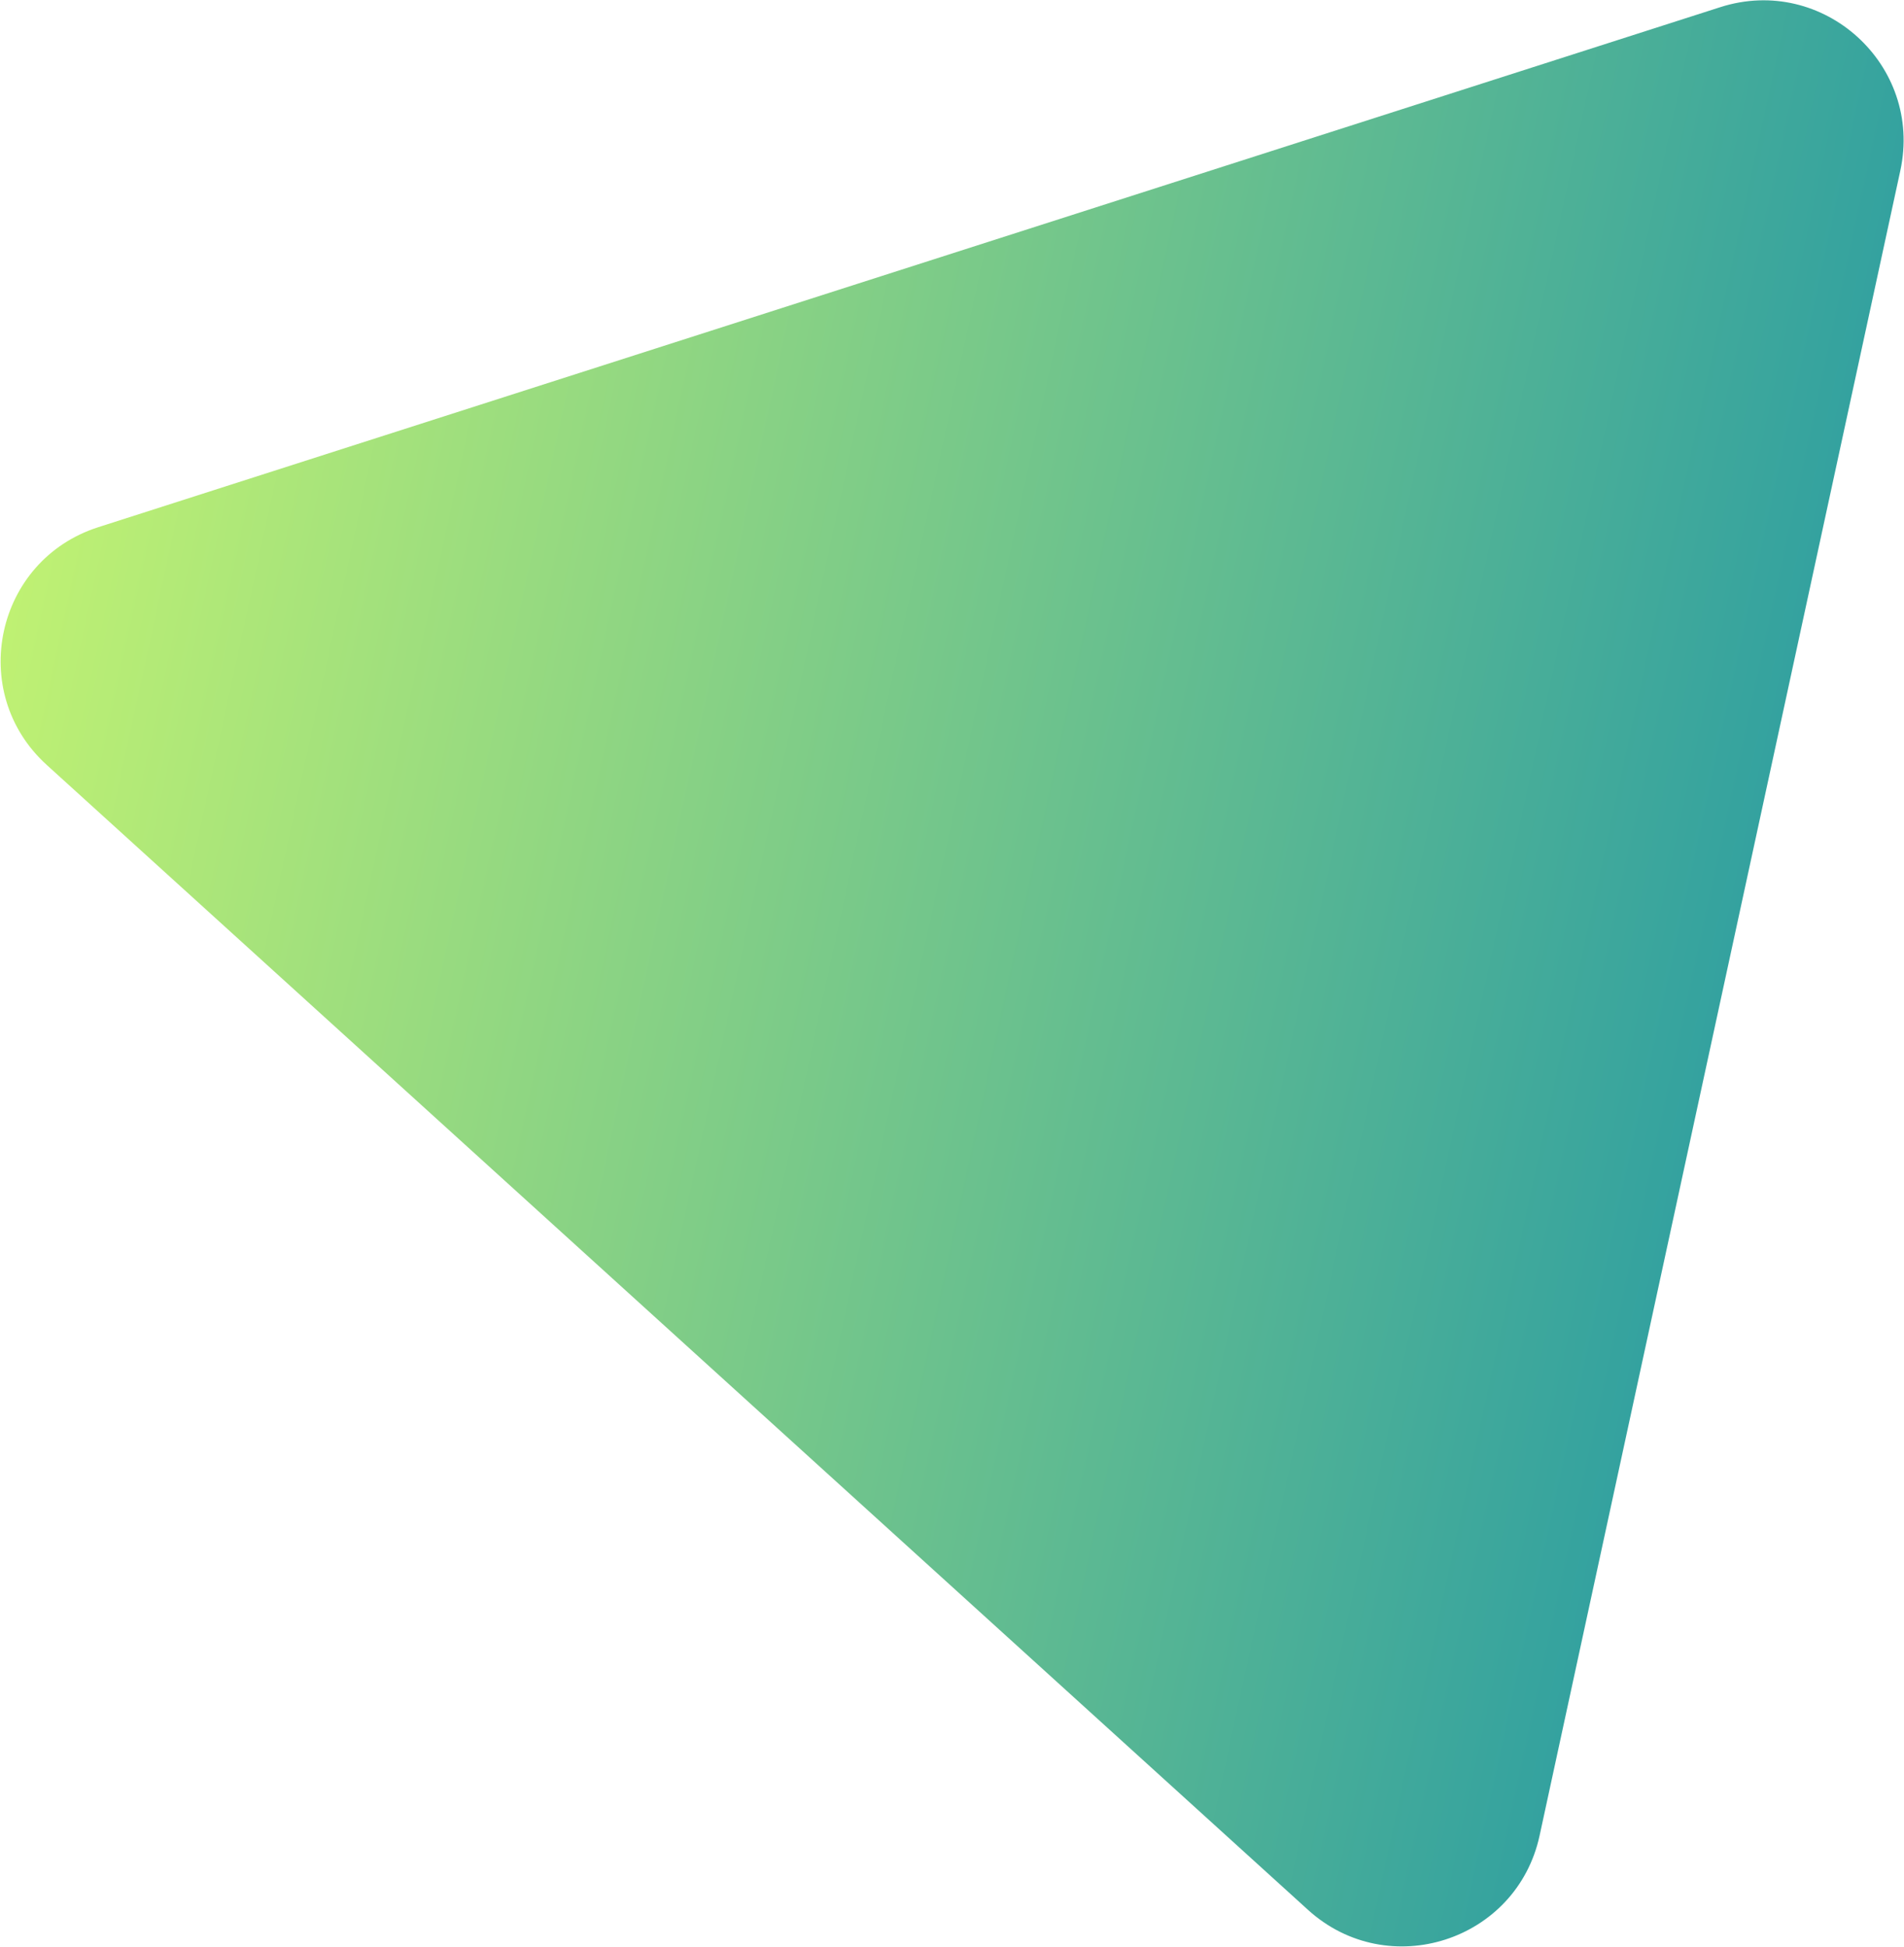 <?xml version="1.0" encoding="UTF-8"?> <svg xmlns="http://www.w3.org/2000/svg" width="1736" height="1775" viewBox="0 0 1736 1775" fill="none"> <path d="M42.603 697.311C-30.372 631.08 -4.283 510.688 89.562 480.606L1568.44 6.548C1662.29 -23.535 1753.51 59.254 1732.64 155.567L1403.74 1673.35C1382.87 1769.66 1265.57 1807.26 1192.59 1741.03L42.603 697.311Z" fill="url(#paint0_linear_113_129)"></path> <defs> <linearGradient id="paint0_linear_113_129" x1="3.525" y1="575.403" x2="1568.19" y2="914.457" gradientUnits="userSpaceOnUse"> <stop stop-color="#BFF173"></stop> <stop offset="1" stop-color="#34A29F"></stop> </linearGradient> </defs> </svg> 